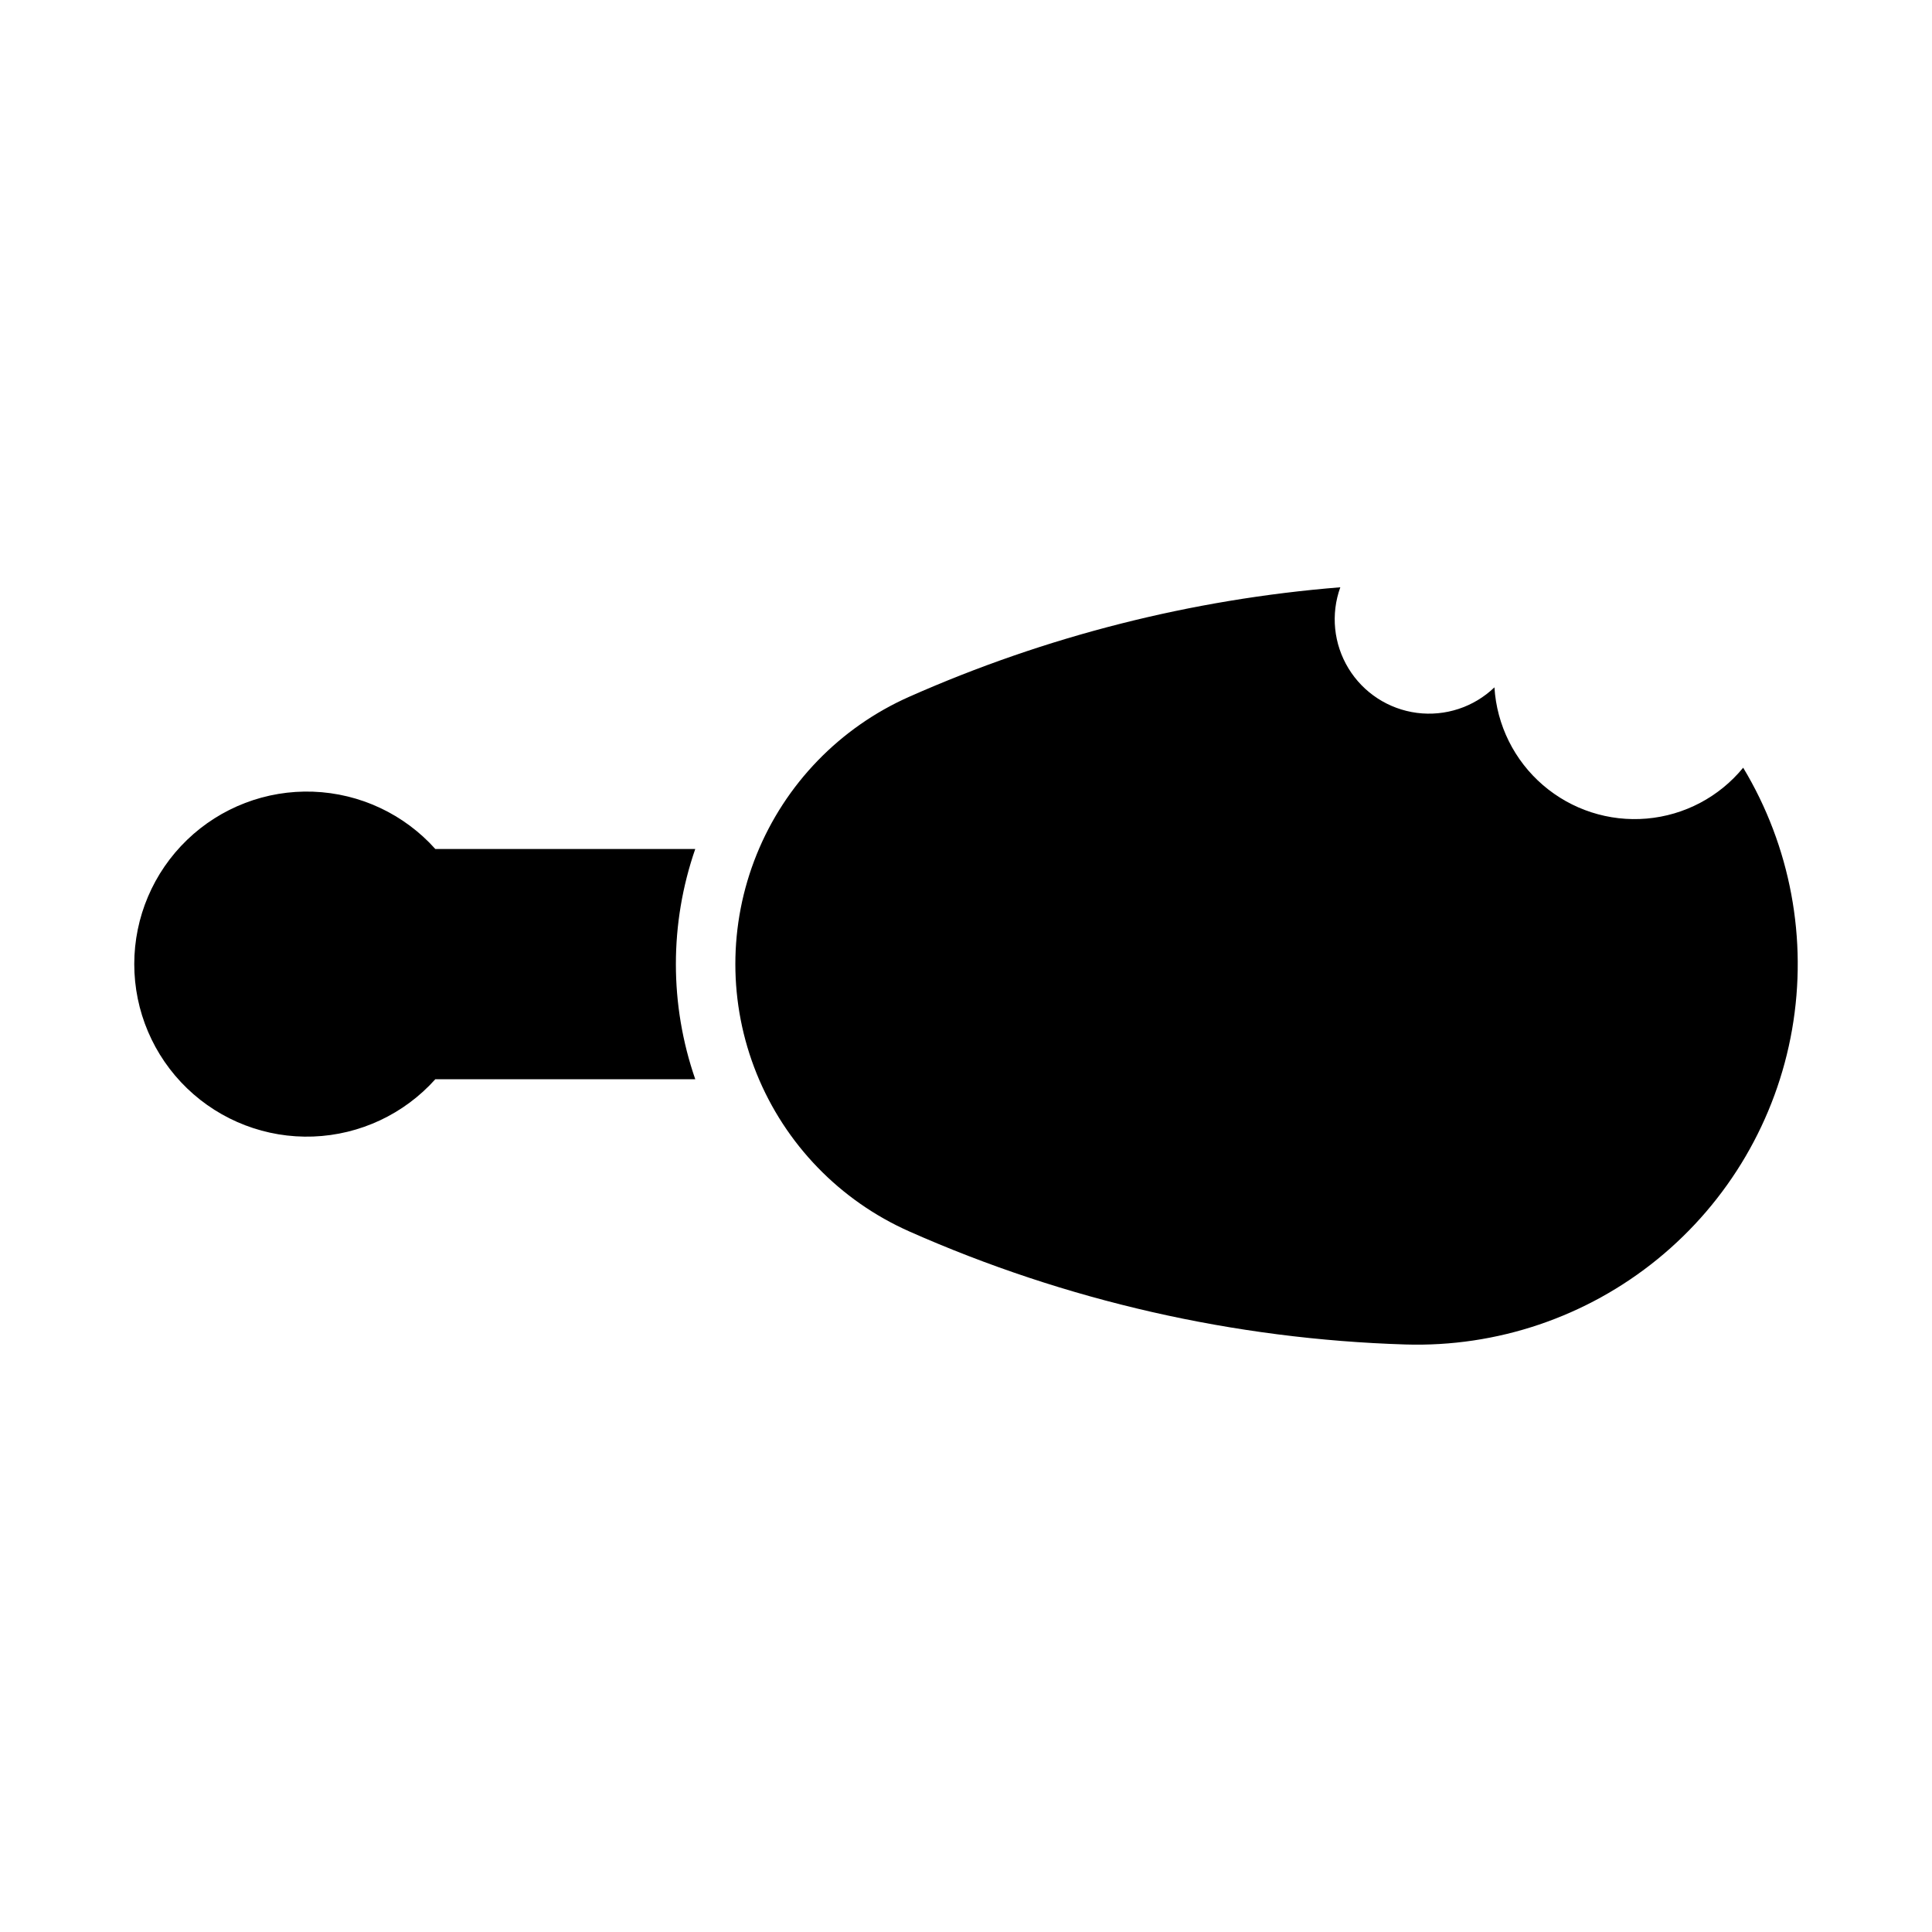 <?xml version="1.0" encoding="UTF-8"?>
<!-- Uploaded to: ICON Repo, www.svgrepo.com, Generator: ICON Repo Mixer Tools -->
<svg fill="#000000" width="800px" height="800px" version="1.1" viewBox="144 144 512 512" xmlns="http://www.w3.org/2000/svg">
 <g>
  <path d="m328.25 368.99c-6.844 19.762-6.844 41.254 0 61.016h-68.883c-8.285 9.25-19.977 14.73-32.387 15.188-12.41 0.453-24.469-4.16-33.406-12.777-8.941-8.617-13.992-20.5-13.992-32.918 0-12.418 5.051-24.301 13.992-32.918 8.938-8.617 20.996-13.23 33.406-12.777 12.41 0.457 24.102 5.938 32.387 15.188z"/>
  <path d="m384.96 470.34c41.48 18.383 86.129 28.559 131.48 29.961 24.273 0.75 48.004-7.281 66.828-22.621 18.828-15.34 31.488-36.957 35.656-60.879 4.168-23.926-0.438-48.551-12.965-69.352-6.359 7.758-15.574 12.621-25.566 13.484-9.992 0.867-19.91-2.336-27.504-8.883-7.598-6.547-12.23-15.883-12.848-25.895-5.465 5.25-13.02 7.738-20.535 6.766-7.516-0.977-14.184-5.305-18.133-11.773-3.949-6.473-4.75-14.383-2.176-21.512-39.441 3.168-78.062 12.977-114.23 29.008-18.387 8.152-32.887 23.133-40.434 41.777-7.543 18.645-7.543 39.496 0 58.141 7.547 18.645 22.047 33.625 40.434 41.777z"/>
 </g>
</svg>